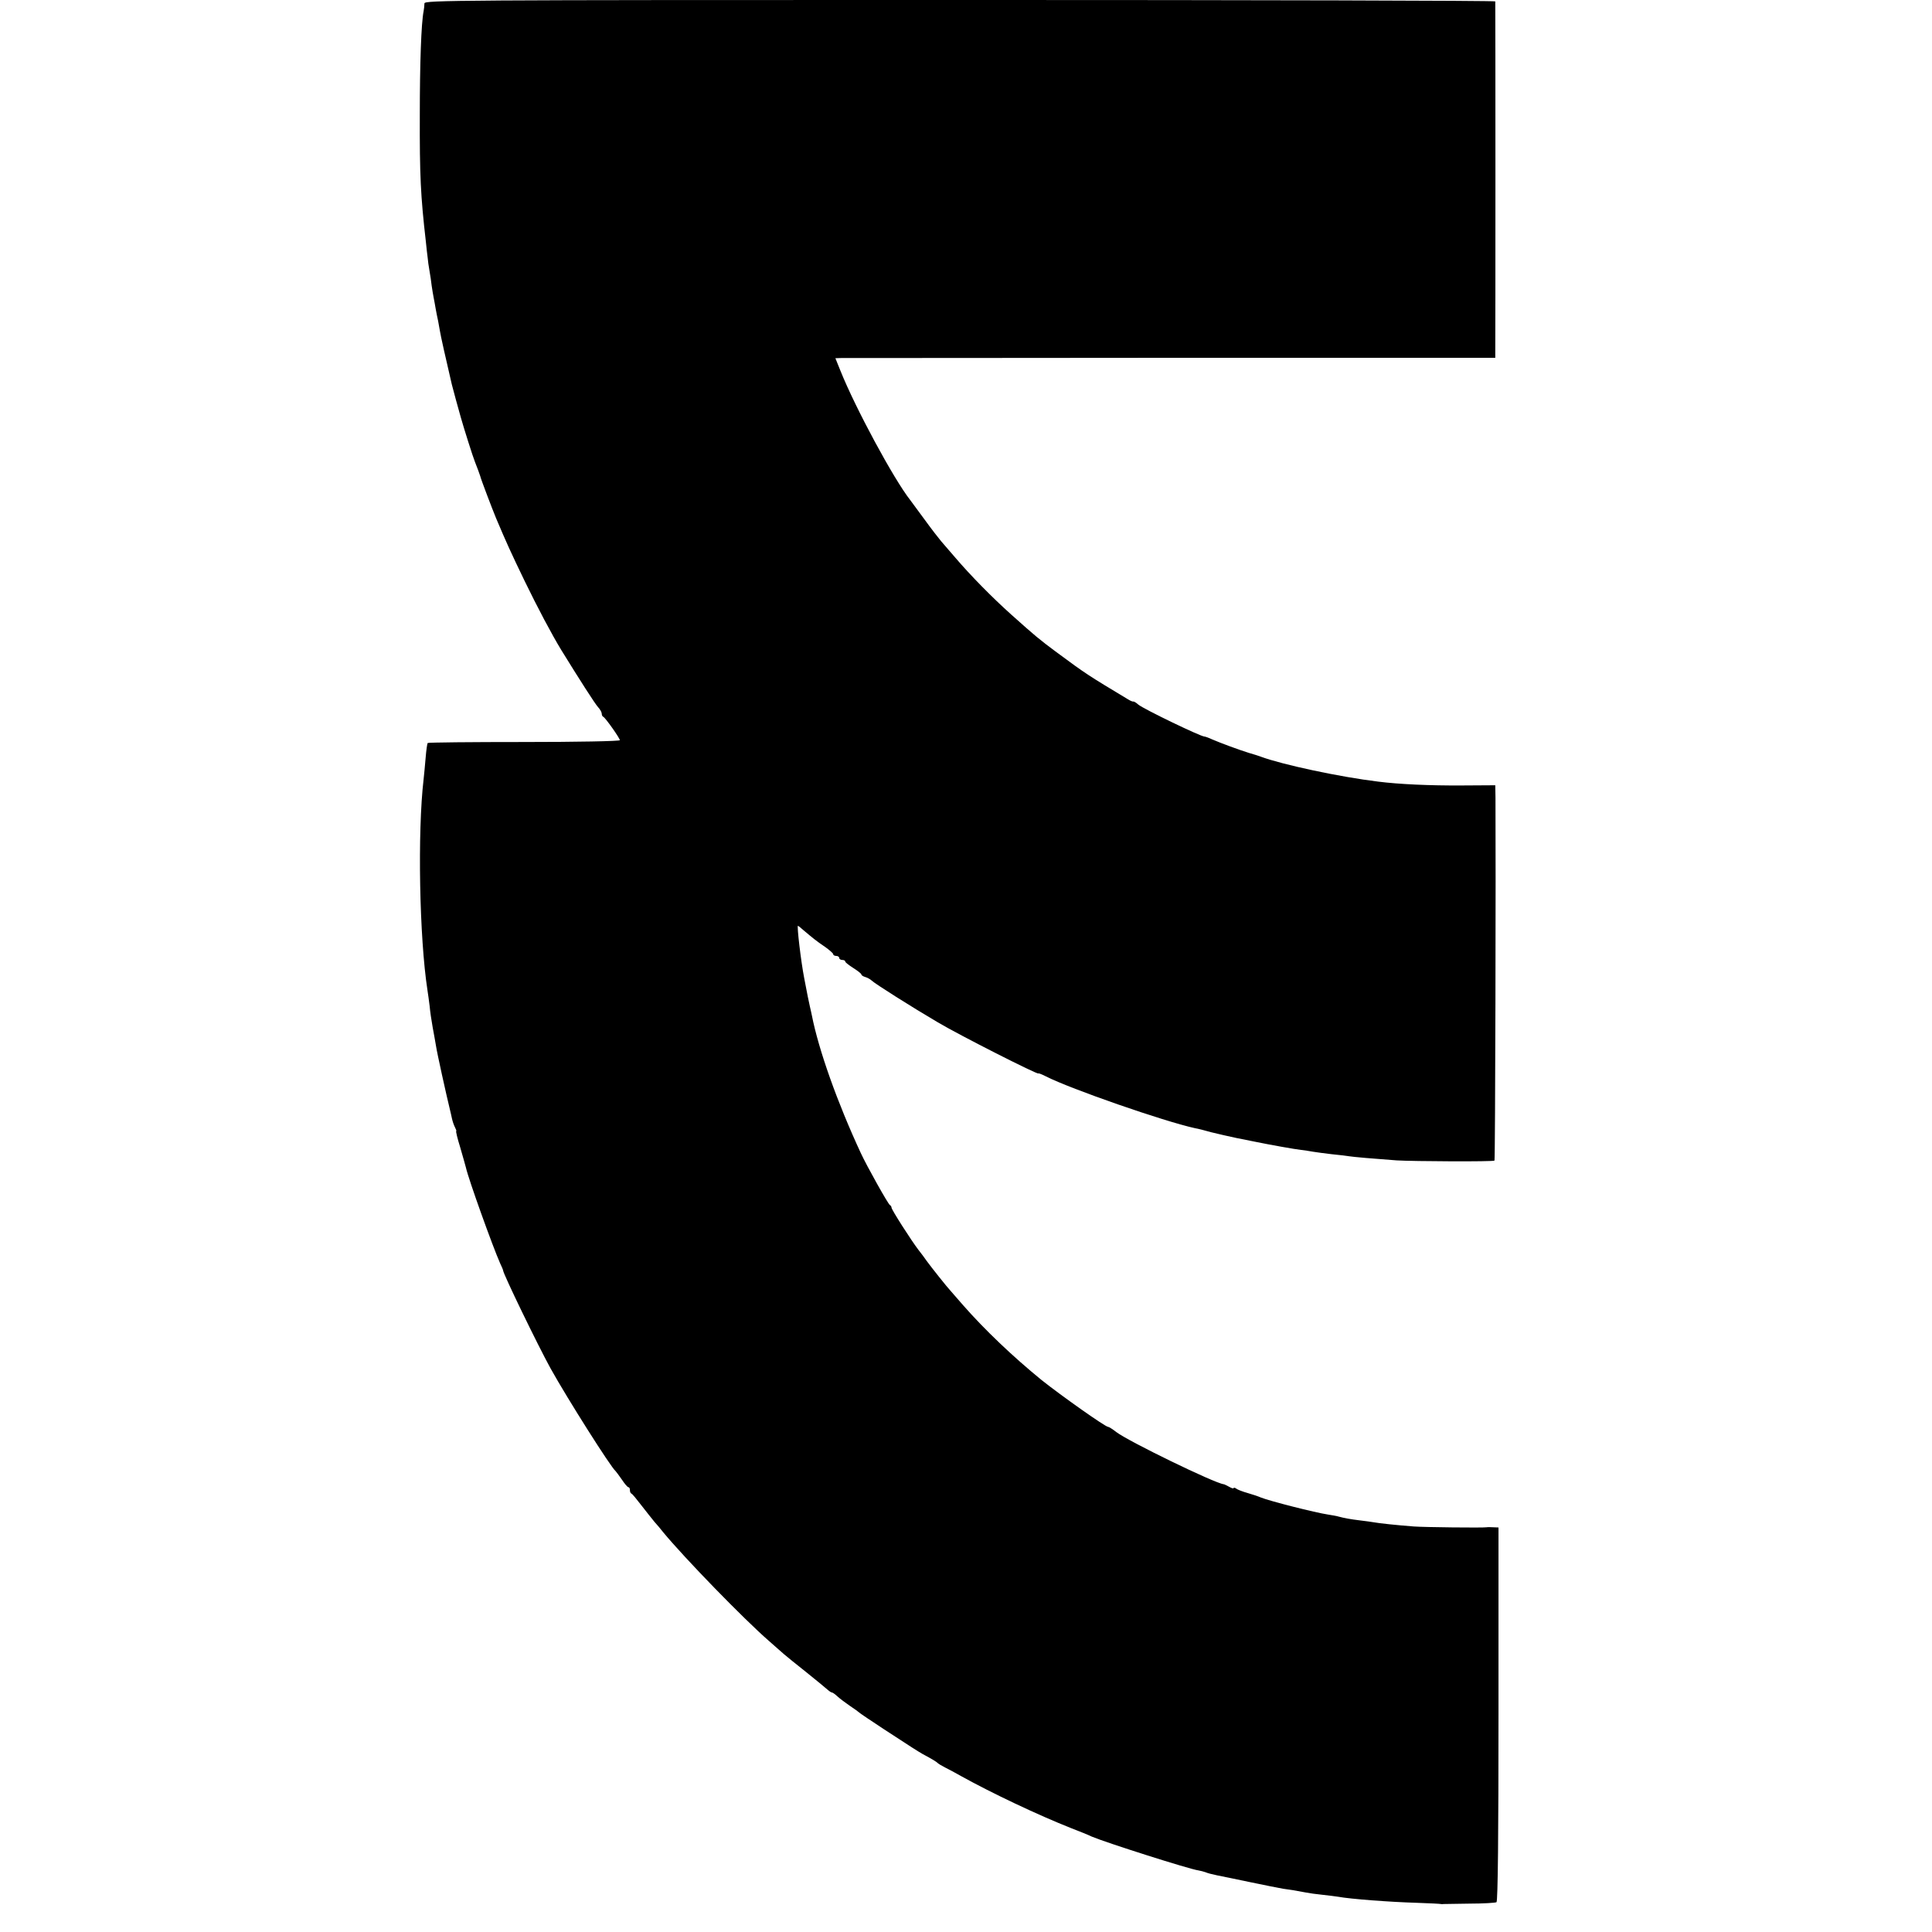 <?xml version="1.0" standalone="no"?>
<!DOCTYPE svg PUBLIC "-//W3C//DTD SVG 20010904//EN"
 "http://www.w3.org/TR/2001/REC-SVG-20010904/DTD/svg10.dtd">
<svg version="1.0" xmlns="http://www.w3.org/2000/svg"
 width="960pt" height="960pt" viewBox="0 0 960 960"
 preserveAspectRatio="xMidYMid meet">
<g transform="translate(0,960) scale(0.1,-0.1)"
fill="#000000" stroke="none">
<path d="M2109 9583 c0 -10 -2 -27 -4 -38 -12 -59 -19 -262 -19 -515 -1 -300
4 -404 30 -630 3 -30 7 -66 9 -80 1 -14 5 -43 9 -65 4 -22 9 -56 11 -75 3 -19
7 -46 10 -60 3 -14 7 -38 10 -55 3 -16 8 -43 12 -60 3 -16 7 -39 9 -50 2 -16
31 -146 59 -265 2 -8 11 -42 20 -75 9 -33 20 -73 25 -90 14 -50 61 -199 70
-220 11 -27 22 -58 26 -70 3 -15 60 -164 79 -210 52 -123 73 -169 141 -310 66
-136 136 -268 183 -345 90 -146 168 -268 183 -284 10 -11 18 -25 18 -32 0 -7
3 -14 8 -16 10 -4 82 -106 82 -116 0 -5 -214 -9 -475 -9 -262 0 -478 -2 -480
-5 -2 -2 -7 -35 -10 -73 -3 -39 -8 -86 -10 -106 -31 -263 -21 -790 19 -1049 3
-19 8 -55 11 -80 2 -25 9 -72 15 -105 6 -33 14 -76 17 -95 4 -29 51 -242 69
-315 3 -11 7 -31 10 -44 3 -13 9 -32 15 -43 5 -10 8 -18 6 -18 -3 0 6 -37 20
-82 13 -46 26 -90 28 -99 13 -59 134 -395 170 -476 8 -17 15 -33 15 -36 0 -16
173 -373 236 -487 84 -151 300 -492 323 -510 3 -3 17 -22 31 -42 14 -21 28
-38 33 -38 4 0 7 -6 7 -14 0 -8 3 -16 8 -18 4 -1 26 -28 49 -58 23 -30 53 -67
65 -82 13 -14 32 -37 42 -50 108 -131 403 -434 526 -541 30 -27 64 -56 75 -66
11 -10 61 -50 110 -89 50 -40 97 -79 106 -87 9 -8 19 -15 23 -15 4 0 16 -9 28
-20 12 -11 40 -32 62 -47 23 -15 43 -30 46 -33 3 -3 57 -40 120 -81 148 -97
171 -111 195 -125 45 -24 70 -39 75 -45 3 -3 19 -13 35 -21 17 -8 53 -28 80
-43 153 -85 383 -194 550 -260 39 -15 84 -33 100 -41 71 -30 485 -162 530
-168 11 -2 27 -6 35 -9 8 -4 35 -11 60 -16 25 -5 99 -20 165 -34 66 -14 138
-28 160 -32 38 -5 51 -7 115 -19 14 -3 50 -8 80 -11 30 -3 66 -8 80 -10 59
-11 254 -26 390 -30 63 -2 117 -5 120 -6 3 -1 8 -1 12 0 3 0 62 1 131 2 68 0
128 4 133 7 7 5 10 348 10 935 l0 927 -26 1 c-14 1 -29 1 -33 0 -20 -3 -309 0
-362 4 -80 6 -175 16 -200 21 -11 2 -41 6 -66 9 -50 6 -81 12 -107 19 -9 3
-33 7 -52 10 -66 10 -290 67 -335 85 -11 5 -40 15 -65 22 -25 7 -51 17 -57 22
-7 5 -13 6 -13 3 0 -4 -10 -1 -22 6 -13 7 -25 13 -28 13 -45 5 -471 212 -533
259 -19 15 -37 26 -41 26 -14 0 -233 155 -331 233 -141 115 -281 248 -389 371
-28 32 -56 64 -61 70 -19 20 -99 121 -120 150 -11 16 -29 40 -41 55 -34 44
-134 200 -134 210 0 5 -4 11 -8 13 -8 3 -114 192 -145 259 -116 250 -209 511
-243 684 -2 11 -7 31 -10 45 -5 22 -13 60 -28 140 -16 82 -37 260 -31 260 1 0
13 -9 26 -21 52 -44 66 -55 107 -83 23 -16 42 -33 42 -37 0 -5 7 -9 15 -9 8 0
15 -4 15 -10 0 -5 7 -10 15 -10 8 0 15 -3 15 -8 0 -4 18 -18 40 -32 22 -14 40
-28 40 -32 0 -4 9 -10 20 -13 11 -3 26 -12 32 -18 17 -16 197 -130 328 -207
106 -63 500 -263 500 -254 0 2 17 -4 38 -15 122 -62 585 -223 740 -257 13 -2
49 -11 80 -20 32 -8 89 -21 127 -29 39 -8 84 -17 100 -20 63 -13 191 -36 220
-39 17 -2 44 -6 60 -9 17 -3 57 -8 90 -12 33 -3 71 -8 85 -10 24 -4 129 -13
240 -21 84 -5 480 -7 486 -1 4 3 7 1481 5 1803 l-1 62 -167 -1 c-157 -1 -312
6 -414 19 -190 23 -476 84 -584 124 -11 4 -38 13 -60 19 -48 15 -138 48 -182
67 -17 8 -34 14 -38 14 -19 0 -303 137 -329 159 -10 9 -21 16 -25 15 -3 -1
-15 4 -26 11 -196 118 -208 125 -355 234 -86 64 -102 77 -225 187 -96 86 -203
195 -279 284 -26 30 -57 66 -69 80 -12 14 -50 63 -84 110 -35 47 -66 90 -70
95 -82 104 -273 458 -347 643 l-25 62 32 1 c18 0 755 0 1640 1 l1607 0 0 27
c1 33 1 1733 0 1744 0 4 -1197 7 -2660 7 -2526 0 -2660 -1 -2661 -17z"/>
</g>
</svg>
